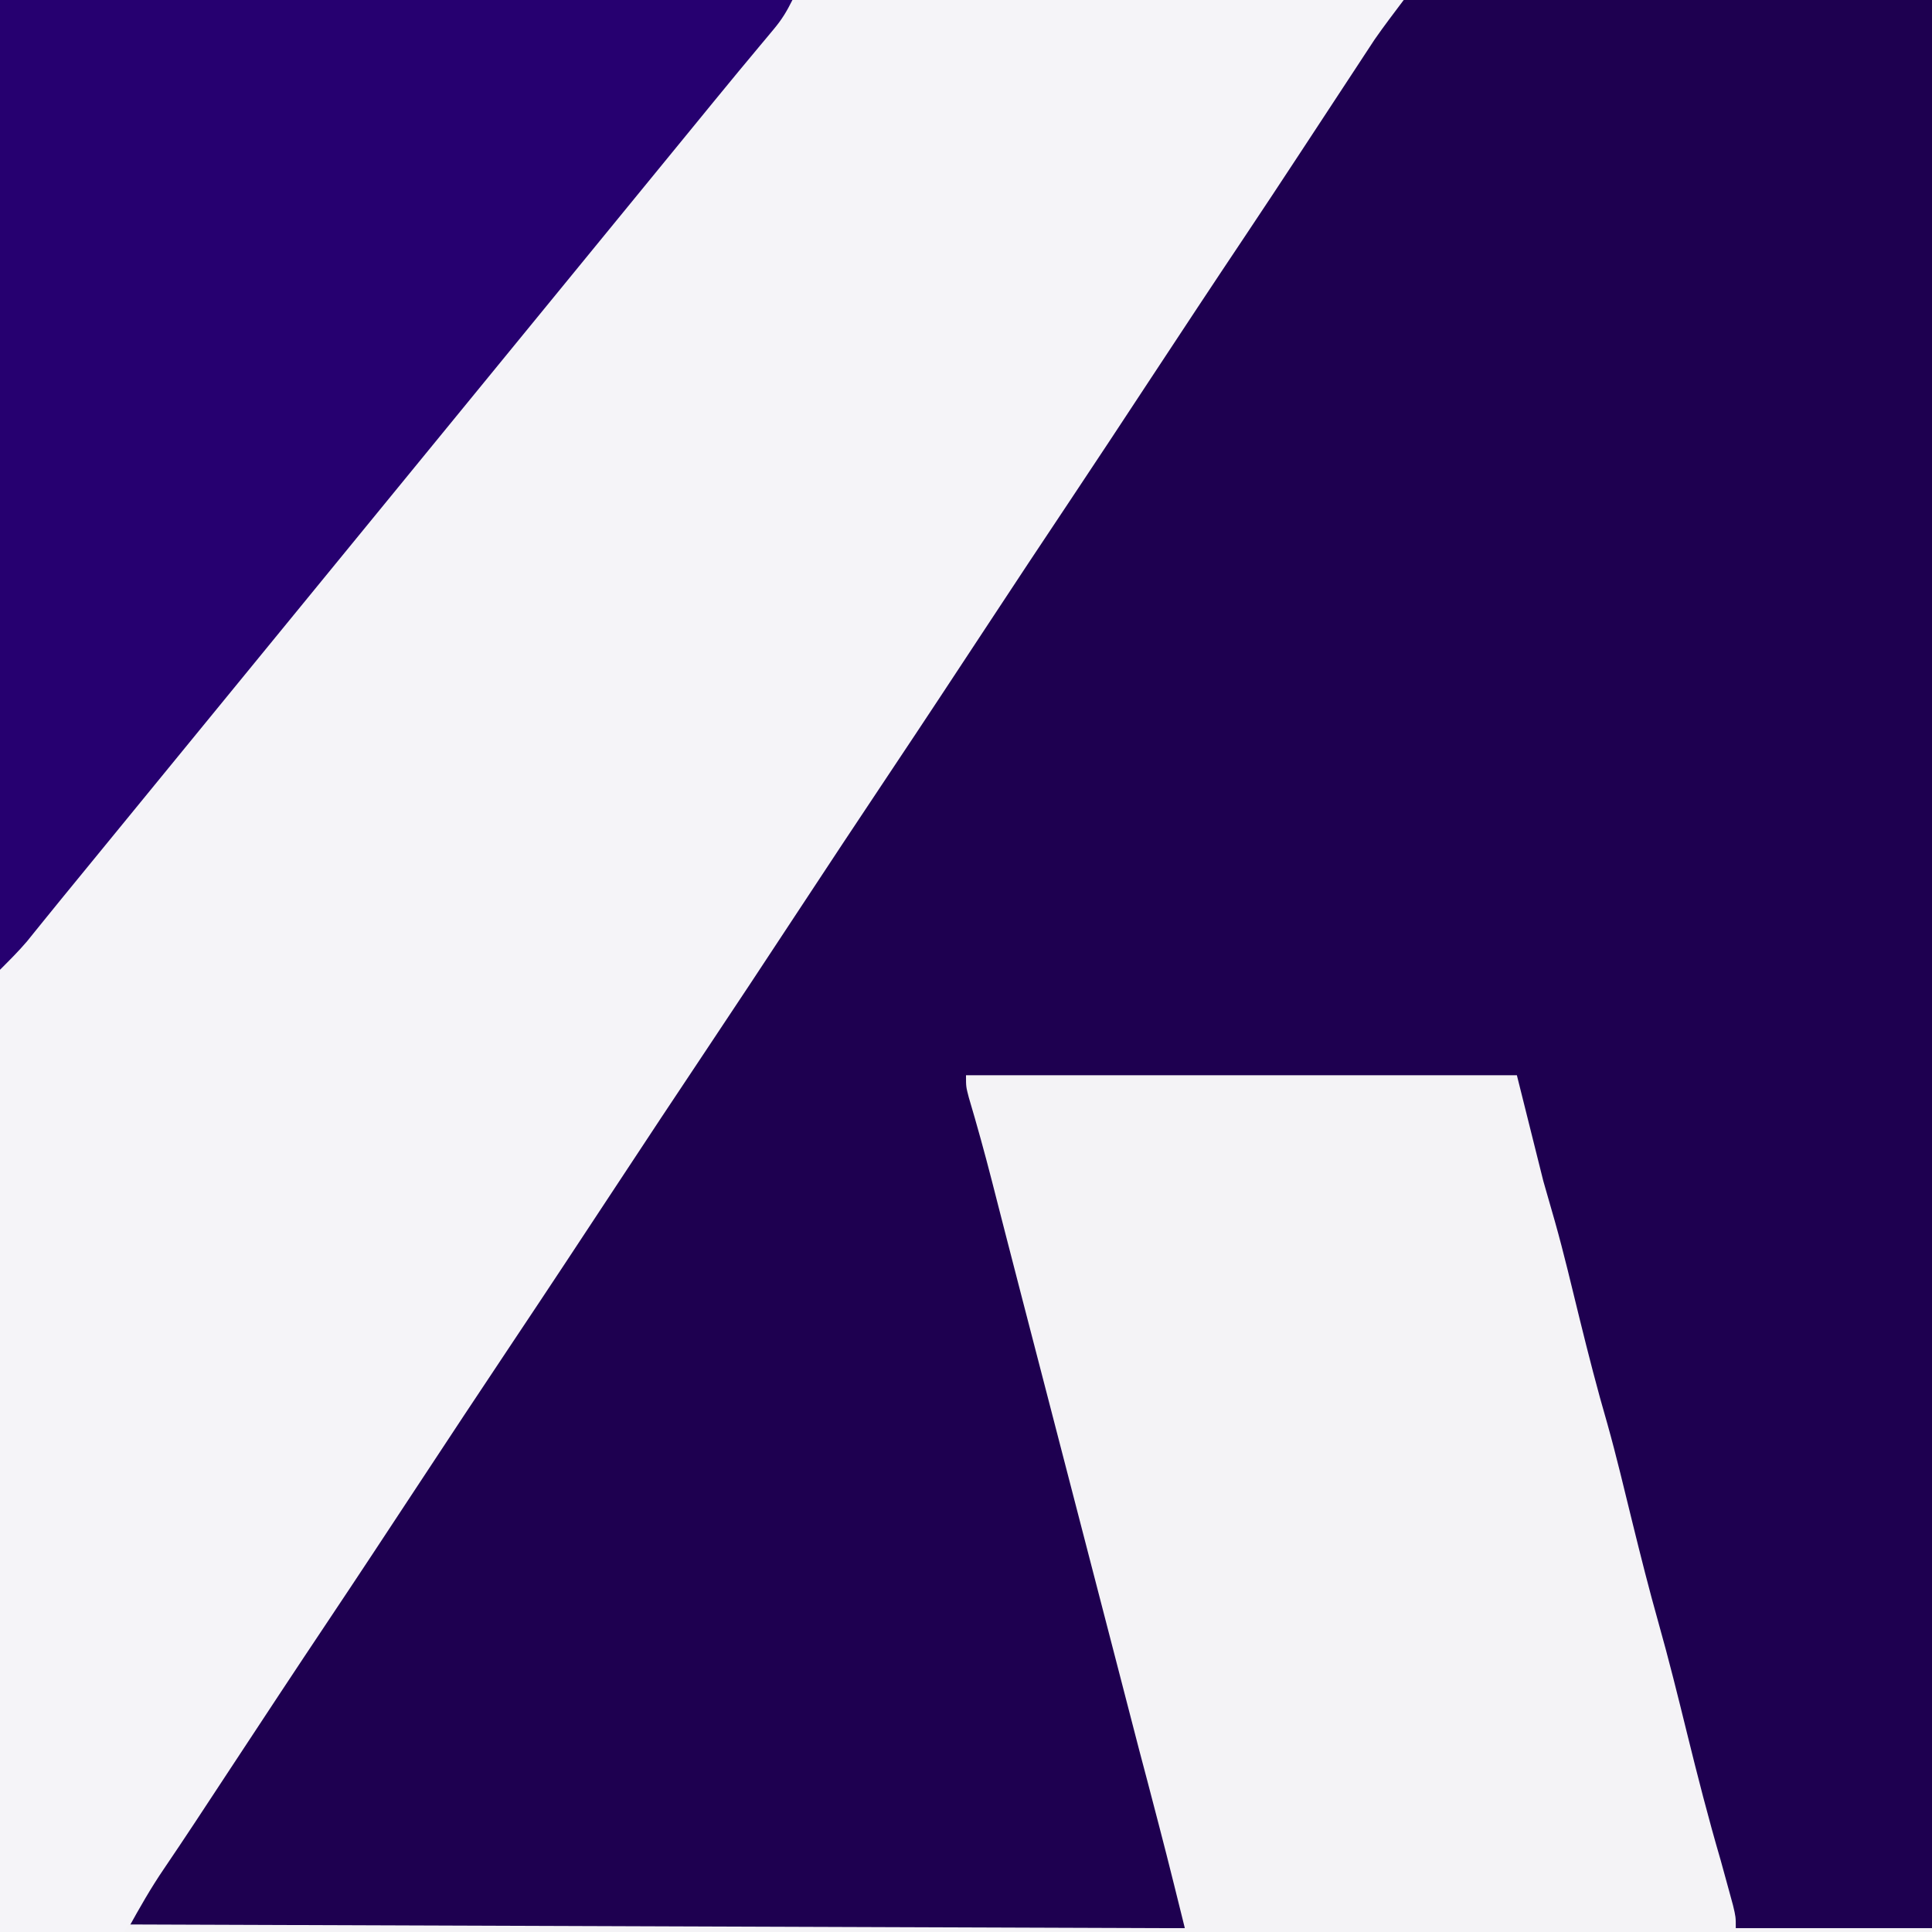 <?xml version="1.0" encoding="UTF-8"?>
<svg version="1.1" xmlns="http://www.w3.org/2000/svg" width="512" height="512">
<rect width="100%" height="100%" fill="#808080" stroke="none"/>
<path d="M0 0 C168.96 0 337.92 0 512 0 C512 168.96 512 337.92 512 512 C343.04 512 174.08 512 0 512 C0 343.04 0 174.08 0 0 Z " fill="#F5F4F8" transform="translate(0,0)"/>
<path d="M0 0 C46.2 0 92.4 0 140 0 C140 168.63 140 337.26 140 511 C122.84 511 105.68 511 88 511 C83.436 496.168 83.436 496.168 82 489.625 C80.667 483.685 79.169 477.809 77.588 471.93 C75.74 465.049 73.962 458.151 72.188 451.25 C71.485 448.521 70.781 445.792 70.078 443.062 C69.903 442.382 69.728 441.702 69.547 441.001 C67.85 434.416 66.145 427.833 64.438 421.25 C64.153 420.153 63.868 419.055 63.575 417.925 C63.003 415.72 62.431 413.515 61.859 411.311 C60.405 405.707 58.953 400.104 57.5 394.5 C56.917 392.25 56.333 390 55.75 387.75 C50.5 367.5 50.5 367.5 45.25 347.25 C44.816 345.578 44.816 345.578 44.374 343.871 C43.794 341.634 43.214 339.396 42.634 337.158 C41.127 331.346 39.619 325.534 38.109 319.723 C37.798 318.524 37.487 317.325 37.166 316.09 C36.577 313.82 35.987 311.551 35.396 309.281 C34.594 306.189 33.796 303.094 33 300 C32.57 298.345 32.57 298.345 32.131 296.656 C31.718 295.045 31.718 295.045 31.297 293.402 C31.048 292.437 30.799 291.471 30.542 290.476 C30 288 30 288 30 285 C-18.18 285 -66.36 285 -116 285 C-114.02 291.93 -112.04 298.86 -110 306 C-108.282 312.723 -106.586 319.448 -104.938 326.188 C-102.381 336.616 -99.758 347.008 -96.844 357.343 C-94.763 364.761 -92.902 372.229 -91.063 379.71 C-87.473 394.406 -87.473 394.406 -83.5 409 C-80.694 418.74 -78.335 428.597 -75.896 438.435 C-73.128 449.707 -73.128 449.707 -70.097 460.91 C-68.195 467.57 -66.394 474.25 -64.699 480.965 C-64.495 481.772 -64.291 482.579 -64.081 483.411 C-63.659 485.083 -63.238 486.756 -62.818 488.429 C-62.4 490.093 -61.98 491.757 -61.56 493.421 C-60.967 495.768 -60.379 498.116 -59.793 500.465 C-59.612 501.18 -59.431 501.894 -59.245 502.631 C-58.533 505.504 -58 508.026 -58 511 C-150.4 511 -242.8 511 -338 511 C-334.973 505.551 -332.05 500.373 -328.562 495.266 C-327.682 493.959 -326.801 492.653 -325.922 491.346 C-325.452 490.649 -324.982 489.952 -324.498 489.234 C-321.743 485.126 -319.03 480.991 -316.312 476.859 C-315.117 475.044 -313.922 473.228 -312.727 471.412 C-312.118 470.488 -311.51 469.564 -310.884 468.612 C-302.288 455.553 -293.692 442.495 -285 429.5 C-277.194 417.828 -269.47 406.103 -261.75 394.375 C-253.203 381.392 -244.638 368.423 -236 355.5 C-226.766 341.685 -217.617 327.815 -208.481 313.935 C-200.638 302.021 -192.77 290.125 -184.842 278.268 C-177.007 266.547 -169.252 254.775 -161.5 243 C-152.986 230.066 -144.453 217.147 -135.846 204.275 C-127.279 191.457 -118.803 178.579 -110.326 165.702 C-102.999 154.574 -95.658 143.456 -88.249 132.383 C-81.324 122.017 -74.48 111.599 -67.625 101.188 C-59.118 88.266 -50.597 75.356 -41.992 62.5 C-37.186 55.309 -32.422 48.091 -27.672 40.863 C-27.022 39.875 -26.372 38.887 -25.703 37.868 C-22.439 32.905 -19.178 27.94 -15.922 22.973 C-14.714 21.134 -13.505 19.296 -12.297 17.457 C-11.751 16.622 -11.205 15.786 -10.642 14.926 C-10.119 14.131 -9.596 13.337 -9.058 12.519 C-8.61 11.836 -8.162 11.154 -7.701 10.451 C-5.234 6.896 -2.596 3.462 0 0 Z " fill="#1E0050" transform="translate(372,0)"/>
<path d="M0 0 C48.18 0 96.36 0 146 0 C148.31 9.24 150.62 18.48 153 28 C154.503 33.314 154.503 33.314 156.043 38.617 C158.477 47.222 160.509 55.941 162.646 64.623 C164.936 73.918 167.297 83.162 169.977 92.354 C172.389 100.952 174.437 109.65 176.57 118.321 C178.769 127.247 181.004 136.152 183.5 145 C186.236 154.697 188.656 164.467 191.062 174.25 C193.847 185.566 196.729 196.814 200 208 C200.767 210.725 201.512 213.454 202.25 216.188 C202.585 217.419 202.92 218.65 203.266 219.918 C204 223 204 223 204 226 C221.16 226 238.32 226 256 226 C256 226.33 256 226.66 256 227 C97.93 227 -60.14 227 -223 227 C-222.505 226.01 -222.505 226.01 -222 225 C-129.6 225.33 -37.2 225.66 58 226 C53.163 206.482 53.163 206.482 48.082 187.043 C46.577 181.456 45.137 175.852 43.688 170.25 C43.387 169.09 43.087 167.93 42.777 166.734 C42.159 164.346 41.541 161.957 40.923 159.568 C39.451 153.878 37.975 148.189 36.5 142.5 C35.917 140.25 35.333 138 34.75 135.75 C34.461 134.636 34.172 133.523 33.875 132.375 C30.667 120 27.458 107.625 24.25 95.25 C23.961 94.137 23.673 93.023 23.375 91.876 C22.791 89.623 22.207 87.369 21.623 85.116 C20.177 79.541 18.732 73.966 17.285 68.391 C17.001 67.296 16.717 66.202 16.425 65.075 C15.851 62.862 15.276 60.648 14.702 58.435 C13.279 52.949 11.861 47.463 10.453 41.973 C9.746 39.216 9.037 36.458 8.329 33.701 C7.831 31.761 7.336 29.82 6.84 27.88 C4.941 20.487 2.918 13.154 0.741 5.839 C0 3 0 3 0 0 Z " fill="#F4F3F6" transform="translate(256,285)"/>
<path d="M0 0 C69.3 0 138.6 0 210 0 C208.444 3.112 207.223 5.131 205.059 7.723 C204.479 8.421 203.9 9.118 203.303 9.837 C202.688 10.572 202.072 11.306 201.438 12.062 C200.161 13.598 198.885 15.133 197.609 16.668 C196.989 17.412 196.368 18.157 195.729 18.923 C193.533 21.561 191.358 24.216 189.188 26.875 C188.49 27.728 187.793 28.582 187.074 29.461 C186.39 30.299 185.705 31.137 185 32 C183.5 33.833 182 35.667 180.5 37.5 C179.386 38.861 179.386 38.861 178.25 40.25 C18.5 235.5 18.5 235.5 16.266 238.227 C14.708 240.133 13.156 242.045 11.609 243.961 C10.831 244.923 10.052 245.884 9.25 246.875 C8.206 248.171 8.206 248.171 7.141 249.492 C4.898 252.119 2.442 254.558 0 257 C0 172.19 0 87.38 0 0 Z " fill="#260070" transform="translate(0,0)"/>
</svg>
